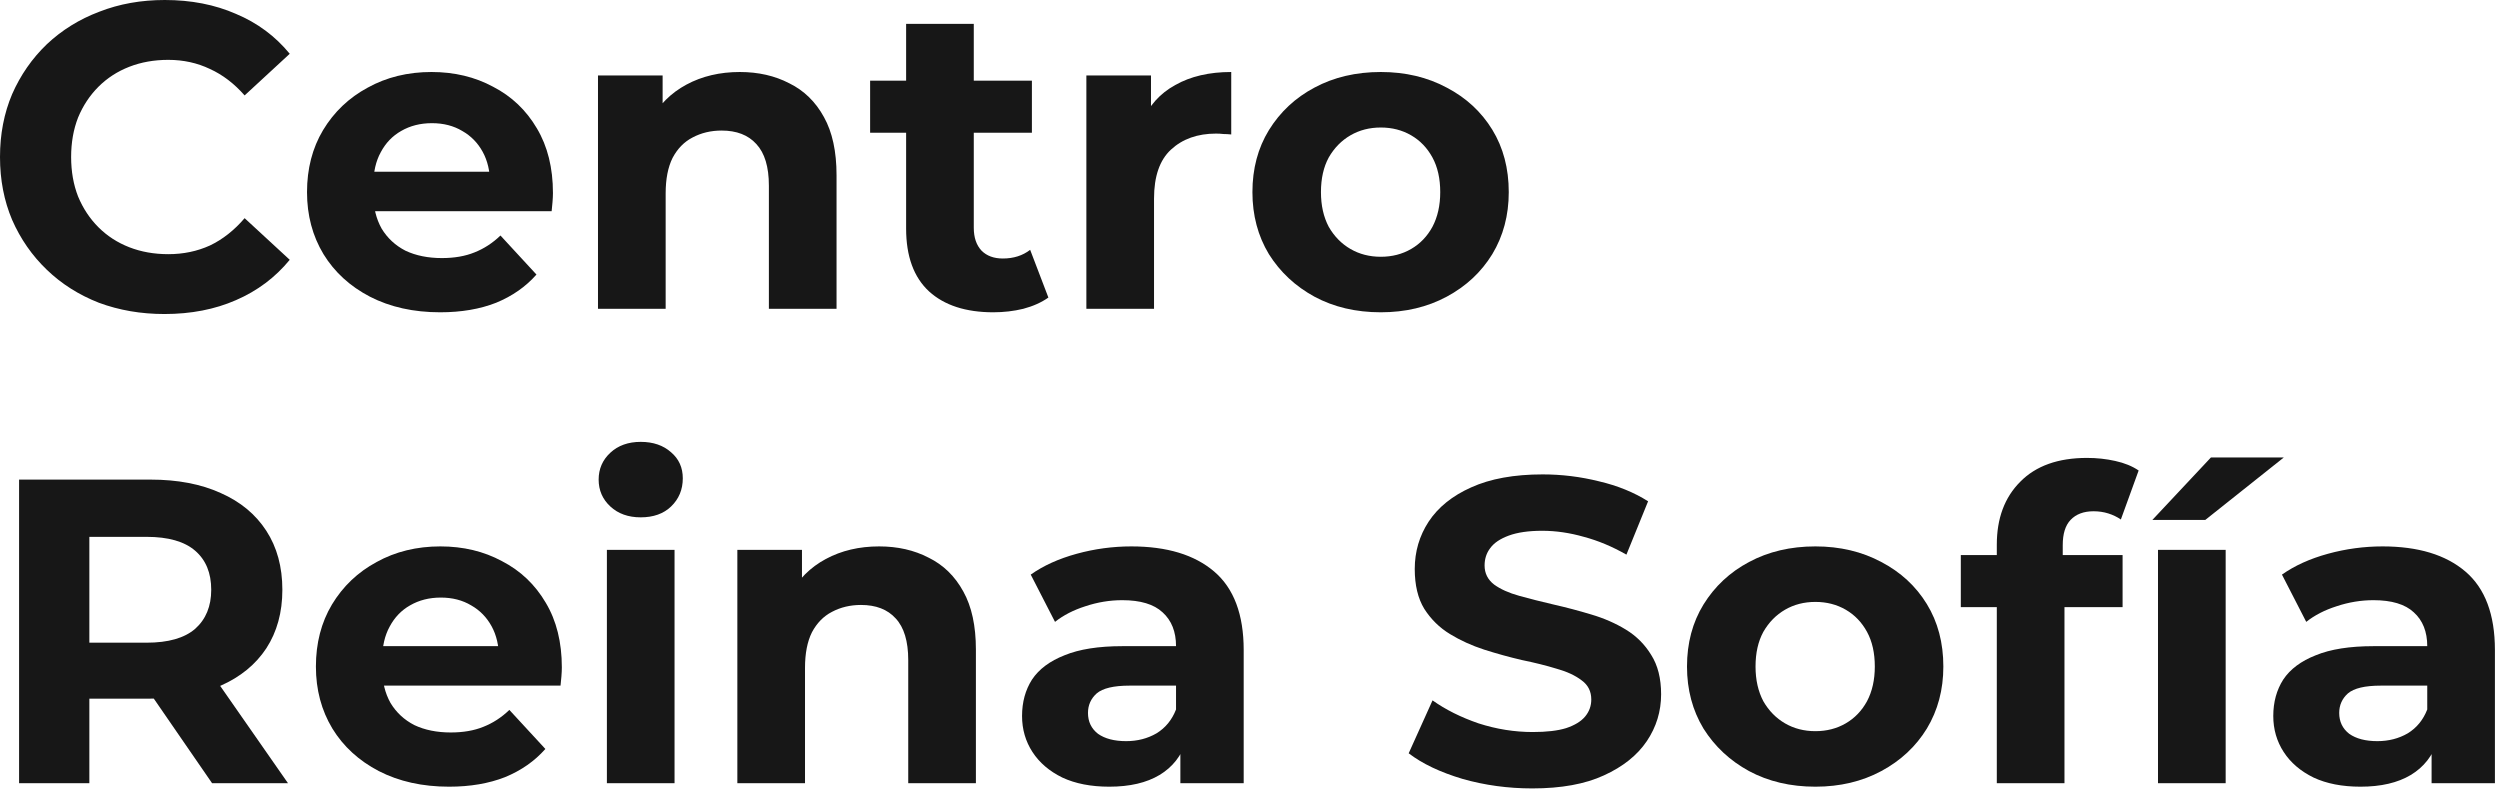 <svg width="332" height="105" viewBox="0 0 332 105" fill="none" xmlns="http://www.w3.org/2000/svg">
<path d="M21.83 41.702C18.72 41.702 15.821 41.203 13.133 40.205C10.483 39.168 8.179 37.709 6.221 35.827C4.262 33.946 2.726 31.738 1.613 29.203C0.538 26.669 0 23.885 0 20.851C0 17.818 0.538 15.034 1.613 12.499C2.726 9.965 4.262 7.757 6.221 5.875C8.218 3.994 10.541 2.554 13.19 1.555C15.84 0.518 18.739 0 21.888 0C25.382 0 28.531 0.614 31.334 1.843C34.176 3.034 36.557 4.8 38.477 7.142L32.486 12.672C31.104 11.098 29.568 9.926 27.878 9.158C26.189 8.352 24.346 7.949 22.349 7.949C20.467 7.949 18.739 8.256 17.165 8.87C15.59 9.485 14.227 10.368 13.075 11.52C11.923 12.672 11.021 14.035 10.368 15.61C9.754 17.184 9.446 18.931 9.446 20.851C9.446 22.771 9.754 24.518 10.368 26.093C11.021 27.667 11.923 29.03 13.075 30.182C14.227 31.334 15.59 32.218 17.165 32.832C18.739 33.446 20.467 33.754 22.349 33.754C24.346 33.754 26.189 33.37 27.878 32.602C29.568 31.795 31.104 30.586 32.486 28.973L38.477 34.502C36.557 36.845 34.176 38.63 31.334 39.859C28.531 41.088 25.363 41.702 21.83 41.702Z" fill="#171717"/>
<path d="M58.455 41.472C54.922 41.472 51.812 40.781 49.124 39.398C46.474 38.016 44.42 36.134 42.961 33.754C41.501 31.334 40.772 28.589 40.772 25.517C40.772 22.406 41.482 19.661 42.903 17.28C44.362 14.861 46.34 12.979 48.836 11.635C51.332 10.253 54.154 9.562 57.303 9.562C60.337 9.562 63.063 10.214 65.482 11.52C67.94 12.787 69.879 14.63 71.3 17.05C72.721 19.43 73.431 22.291 73.431 25.632C73.431 25.978 73.412 26.381 73.373 26.842C73.335 27.264 73.297 27.667 73.258 28.051H48.087V22.81H68.535L65.079 24.365C65.079 22.752 64.753 21.35 64.1 20.16C63.447 18.97 62.545 18.048 61.393 17.395C60.241 16.704 58.897 16.358 57.361 16.358C55.825 16.358 54.461 16.704 53.271 17.395C52.119 18.048 51.217 18.989 50.564 20.218C49.911 21.408 49.585 22.829 49.585 24.48V25.862C49.585 27.552 49.949 29.05 50.679 30.355C51.447 31.622 52.503 32.602 53.847 33.293C55.229 33.946 56.842 34.272 58.685 34.272C60.337 34.272 61.777 34.022 63.005 33.523C64.273 33.024 65.425 32.275 66.461 31.277L71.242 36.461C69.821 38.074 68.036 39.322 65.885 40.205C63.735 41.05 61.258 41.472 58.455 41.472Z" fill="#171717"/>
<path d="M98.249 9.562C100.706 9.562 102.895 10.061 104.815 11.059C106.773 12.019 108.309 13.517 109.423 15.552C110.537 17.549 111.093 20.122 111.093 23.27V41.011H102.108V24.653C102.108 22.157 101.551 20.314 100.437 19.123C99.362 17.933 97.826 17.338 95.829 17.338C94.409 17.338 93.122 17.645 91.97 18.259C90.856 18.835 89.973 19.738 89.32 20.966C88.706 22.195 88.399 23.77 88.399 25.69V41.011H79.413V10.022H87.996V18.605L86.383 16.013C87.496 13.939 89.09 12.346 91.164 11.232C93.237 10.118 95.599 9.562 98.249 9.562Z" fill="#171717"/>
<path d="M131.91 41.472C128.262 41.472 125.421 40.55 123.386 38.707C121.35 36.826 120.333 34.042 120.333 30.355V3.168H129.318V30.24C129.318 31.546 129.664 32.563 130.355 33.293C131.046 33.984 131.987 34.33 133.178 34.33C134.598 34.33 135.808 33.946 136.806 33.178L139.226 39.514C138.304 40.166 137.19 40.666 135.885 41.011C134.618 41.318 133.293 41.472 131.91 41.472ZM115.552 17.626V10.714H137.037V17.626H115.552Z" fill="#171717"/>
<path d="M144.27 41.011V10.022H152.852V18.778L151.642 16.243C152.564 14.054 154.042 12.403 156.078 11.29C158.113 10.138 160.59 9.562 163.508 9.562V17.856C163.124 17.818 162.778 17.798 162.471 17.798C162.164 17.76 161.838 17.741 161.492 17.741C159.034 17.741 157.038 18.451 155.502 19.872C154.004 21.254 153.255 23.424 153.255 26.381V41.011H144.27Z" fill="#171717"/>
<path d="M183.371 41.472C180.069 41.472 177.131 40.781 174.559 39.398C172.024 38.016 170.008 36.134 168.511 33.754C167.051 31.334 166.322 28.589 166.322 25.517C166.322 22.406 167.051 19.661 168.511 17.28C170.008 14.861 172.024 12.979 174.559 11.635C177.131 10.253 180.069 9.562 183.371 9.562C186.635 9.562 189.554 10.253 192.127 11.635C194.699 12.979 196.715 14.842 198.175 17.222C199.634 19.603 200.363 22.368 200.363 25.517C200.363 28.589 199.634 31.334 198.175 33.754C196.715 36.134 194.699 38.016 192.127 39.398C189.554 40.781 186.635 41.472 183.371 41.472ZM183.371 34.099C184.869 34.099 186.213 33.754 187.403 33.062C188.594 32.371 189.535 31.392 190.226 30.125C190.917 28.819 191.263 27.283 191.263 25.517C191.263 23.712 190.917 22.176 190.226 20.909C189.535 19.642 188.594 18.662 187.403 17.971C186.213 17.28 184.869 16.934 183.371 16.934C181.874 16.934 180.53 17.28 179.339 17.971C178.149 18.662 177.189 19.642 176.459 20.909C175.768 22.176 175.423 23.712 175.423 25.517C175.423 27.283 175.768 28.819 176.459 30.125C177.189 31.392 178.149 32.371 179.339 33.062C180.53 33.754 181.874 34.099 183.371 34.099Z" fill="#171717"/>
<path d="M2.534 104.011V63.691H19.987C23.597 63.691 26.707 64.286 29.318 65.477C31.93 66.629 33.946 68.299 35.366 70.488C36.787 72.677 37.498 75.288 37.498 78.322C37.498 81.317 36.787 83.909 35.366 86.098C33.946 88.248 31.93 89.899 29.318 91.051C26.707 92.203 23.597 92.779 19.987 92.779H7.718L11.866 88.69V104.011H2.534ZM28.166 104.011L18.086 89.381H28.051L38.246 104.011H28.166ZM11.866 89.726L7.718 85.349H19.469C22.349 85.349 24.499 84.734 25.92 83.506C27.341 82.238 28.051 80.51 28.051 78.322C28.051 76.094 27.341 74.366 25.92 73.138C24.499 71.909 22.349 71.294 19.469 71.294H7.718L11.866 66.859V89.726Z" fill="#171717"/>
<path d="M59.636 104.472C56.103 104.472 52.993 103.781 50.305 102.398C47.656 101.016 45.601 99.134 44.142 96.754C42.683 94.334 41.953 91.589 41.953 88.517C41.953 85.406 42.663 82.661 44.084 80.28C45.544 77.861 47.521 75.979 50.017 74.635C52.513 73.253 55.336 72.562 58.484 72.562C61.518 72.562 64.244 73.214 66.663 74.52C69.121 75.787 71.06 77.63 72.481 80.05C73.902 82.43 74.612 85.291 74.612 88.632C74.612 88.978 74.593 89.381 74.555 89.842C74.516 90.264 74.478 90.667 74.439 91.051H49.268V85.81H69.716L66.26 87.365C66.26 85.752 65.934 84.35 65.281 83.16C64.628 81.97 63.726 81.048 62.574 80.395C61.422 79.704 60.078 79.358 58.542 79.358C57.006 79.358 55.643 79.704 54.452 80.395C53.3 81.048 52.398 81.989 51.745 83.218C51.092 84.408 50.766 85.829 50.766 87.48V88.862C50.766 90.552 51.131 92.05 51.86 93.355C52.628 94.622 53.684 95.602 55.028 96.293C56.411 96.946 58.023 97.272 59.867 97.272C61.518 97.272 62.958 97.022 64.187 96.523C65.454 96.024 66.606 95.275 67.643 94.277L72.424 99.461C71.003 101.074 69.217 102.322 67.067 103.205C64.916 104.05 62.44 104.472 59.636 104.472Z" fill="#171717"/>
<path d="M80.595 104.011V73.022H89.58V104.011H80.595ZM85.087 68.702C83.436 68.702 82.092 68.222 81.055 67.262C80.019 66.302 79.5 65.112 79.5 63.691C79.5 62.27 80.019 61.08 81.055 60.12C82.092 59.16 83.436 58.68 85.087 58.68C86.739 58.68 88.083 59.141 89.119 60.062C90.156 60.946 90.675 62.098 90.675 63.518C90.675 65.016 90.156 66.264 89.119 67.262C88.121 68.222 86.777 68.702 85.087 68.702Z" fill="#171717"/>
<path d="M116.755 72.562C119.212 72.562 121.401 73.061 123.321 74.059C125.28 75.019 126.816 76.517 127.929 78.552C129.043 80.549 129.6 83.122 129.6 86.27V104.011H120.614V87.653C120.614 85.157 120.057 83.314 118.944 82.123C117.868 80.933 116.332 80.338 114.336 80.338C112.915 80.338 111.628 80.645 110.476 81.259C109.363 81.835 108.48 82.738 107.827 83.966C107.212 85.195 106.905 86.77 106.905 88.69V104.011H97.92V73.022H106.502V81.605L104.889 79.013C106.003 76.939 107.596 75.346 109.67 74.232C111.744 73.118 114.105 72.562 116.755 72.562Z" fill="#171717"/>
<path d="M156.753 104.011V97.963L156.177 96.638V85.81C156.177 83.89 155.581 82.392 154.391 81.317C153.239 80.242 151.453 79.704 149.034 79.704C147.383 79.704 145.751 79.973 144.138 80.51C142.564 81.01 141.22 81.701 140.106 82.584L136.881 76.306C138.57 75.115 140.605 74.194 142.986 73.541C145.367 72.888 147.786 72.562 150.244 72.562C154.967 72.562 158.634 73.675 161.245 75.902C163.857 78.13 165.162 81.605 165.162 86.328V104.011H156.753ZM147.306 104.472C144.887 104.472 142.813 104.069 141.085 103.262C139.357 102.418 138.033 101.285 137.111 99.864C136.189 98.443 135.729 96.85 135.729 95.083C135.729 93.24 136.17 91.627 137.053 90.245C137.975 88.862 139.415 87.787 141.373 87.019C143.332 86.213 145.885 85.81 149.034 85.81H157.271V91.051H150.013C147.901 91.051 146.442 91.397 145.636 92.088C144.868 92.779 144.484 93.643 144.484 94.68C144.484 95.832 144.925 96.754 145.809 97.445C146.73 98.098 147.978 98.424 149.553 98.424C151.05 98.424 152.394 98.078 153.585 97.387C154.775 96.658 155.639 95.602 156.177 94.219L157.559 98.366C156.906 100.363 155.716 101.88 153.988 102.917C152.26 103.954 150.033 104.472 147.306 104.472Z" fill="#171717"/>
<path d="M203.489 104.702C200.263 104.702 197.172 104.28 194.215 103.435C191.258 102.552 188.877 101.419 187.073 100.037L190.241 93.01C191.969 94.238 194.004 95.256 196.346 96.062C198.727 96.83 201.127 97.214 203.546 97.214C205.389 97.214 206.868 97.042 207.981 96.696C209.133 96.312 209.978 95.794 210.516 95.141C211.053 94.488 211.322 93.739 211.322 92.894C211.322 91.819 210.9 90.974 210.055 90.36C209.21 89.707 208.097 89.189 206.714 88.805C205.332 88.382 203.796 87.998 202.106 87.653C200.455 87.269 198.785 86.808 197.095 86.27C195.444 85.733 193.927 85.042 192.545 84.197C191.162 83.352 190.029 82.238 189.146 80.856C188.301 79.474 187.879 77.707 187.879 75.557C187.879 73.253 188.493 71.16 189.722 69.278C190.989 67.358 192.871 65.842 195.367 64.728C197.901 63.576 201.069 63 204.871 63C207.405 63 209.901 63.307 212.359 63.922C214.817 64.498 216.986 65.381 218.868 66.571L215.988 73.656C214.106 72.581 212.225 71.794 210.343 71.294C208.461 70.757 206.618 70.488 204.813 70.488C203.009 70.488 201.53 70.699 200.378 71.122C199.226 71.544 198.401 72.101 197.901 72.792C197.402 73.445 197.153 74.213 197.153 75.096C197.153 76.133 197.575 76.978 198.42 77.63C199.265 78.245 200.378 78.744 201.761 79.128C203.143 79.512 204.66 79.896 206.311 80.28C208.001 80.664 209.671 81.106 211.322 81.605C213.012 82.104 214.548 82.776 215.93 83.621C217.313 84.466 218.426 85.579 219.271 86.962C220.154 88.344 220.596 90.091 220.596 92.203C220.596 94.469 219.962 96.542 218.695 98.424C217.428 100.306 215.527 101.822 212.993 102.974C210.497 104.126 207.329 104.702 203.489 104.702Z" fill="#171717"/>
<path d="M241.084 104.472C237.782 104.472 234.844 103.781 232.271 102.398C229.737 101.016 227.721 99.134 226.223 96.754C224.764 94.334 224.034 91.589 224.034 88.517C224.034 85.406 224.764 82.661 226.223 80.28C227.721 77.861 229.737 75.979 232.271 74.635C234.844 73.253 237.782 72.562 241.084 72.562C244.348 72.562 247.266 73.253 249.839 74.635C252.412 75.979 254.428 77.842 255.887 80.222C257.346 82.603 258.076 85.368 258.076 88.517C258.076 91.589 257.346 94.334 255.887 96.754C254.428 99.134 252.412 101.016 249.839 102.398C247.266 103.781 244.348 104.472 241.084 104.472ZM241.084 97.099C242.582 97.099 243.926 96.754 245.116 96.062C246.306 95.371 247.247 94.392 247.938 93.125C248.63 91.819 248.975 90.283 248.975 88.517C248.975 86.712 248.63 85.176 247.938 83.909C247.247 82.642 246.306 81.662 245.116 80.971C243.926 80.28 242.582 79.934 241.084 79.934C239.586 79.934 238.242 80.28 237.052 80.971C235.862 81.662 234.902 82.642 234.172 83.909C233.481 85.176 233.135 86.712 233.135 88.517C233.135 90.283 233.481 91.819 234.172 93.125C234.902 94.392 235.862 95.371 237.052 96.062C238.242 96.754 239.586 97.099 241.084 97.099Z" fill="#171717"/>
<path d="M265.176 104.011V72.331C265.176 68.837 266.213 66.053 268.287 63.979C270.36 61.867 273.317 60.811 277.157 60.811C278.463 60.811 279.711 60.946 280.901 61.214C282.13 61.483 283.167 61.906 284.012 62.482L281.65 68.99C281.151 68.645 280.594 68.376 279.98 68.184C279.365 67.992 278.712 67.896 278.021 67.896C276.716 67.896 275.698 68.28 274.968 69.048C274.277 69.778 273.932 70.891 273.932 72.389V75.269L274.162 79.128V104.011H265.176ZM260.396 80.626V73.714H281.88V80.626H260.396Z" fill="#171717"/>
<path d="M286.582 104.011V73.022H295.568V104.011H286.582ZM285.833 69.048L293.609 60.754H303.286L292.86 69.048H285.833Z" fill="#171717"/>
<path d="M322.915 104.011V97.963L322.339 96.638V85.81C322.339 83.89 321.744 82.392 320.553 81.317C319.401 80.242 317.616 79.704 315.197 79.704C313.545 79.704 311.913 79.973 310.301 80.51C308.726 81.01 307.382 81.701 306.269 82.584L303.043 76.306C304.733 75.115 306.768 74.194 309.149 73.541C311.529 72.888 313.949 72.562 316.406 72.562C321.129 72.562 324.797 73.675 327.408 75.902C330.019 78.13 331.325 81.605 331.325 86.328V104.011H322.915ZM313.469 104.472C311.049 104.472 308.976 104.069 307.248 103.262C305.52 102.418 304.195 101.285 303.273 99.864C302.352 98.443 301.891 96.85 301.891 95.083C301.891 93.24 302.333 91.627 303.216 90.245C304.137 88.862 305.577 87.787 307.536 87.019C309.494 86.213 312.048 85.81 315.197 85.81H323.433V91.051H316.176C314.064 91.051 312.605 91.397 311.798 92.088C311.03 92.779 310.646 93.643 310.646 94.68C310.646 95.832 311.088 96.754 311.971 97.445C312.893 98.098 314.141 98.424 315.715 98.424C317.213 98.424 318.557 98.078 319.747 97.387C320.937 96.658 321.801 95.602 322.339 94.219L323.721 98.366C323.069 100.363 321.878 101.88 320.15 102.917C318.422 103.954 316.195 104.472 313.469 104.472Z" fill="#171717"/>
</svg>
